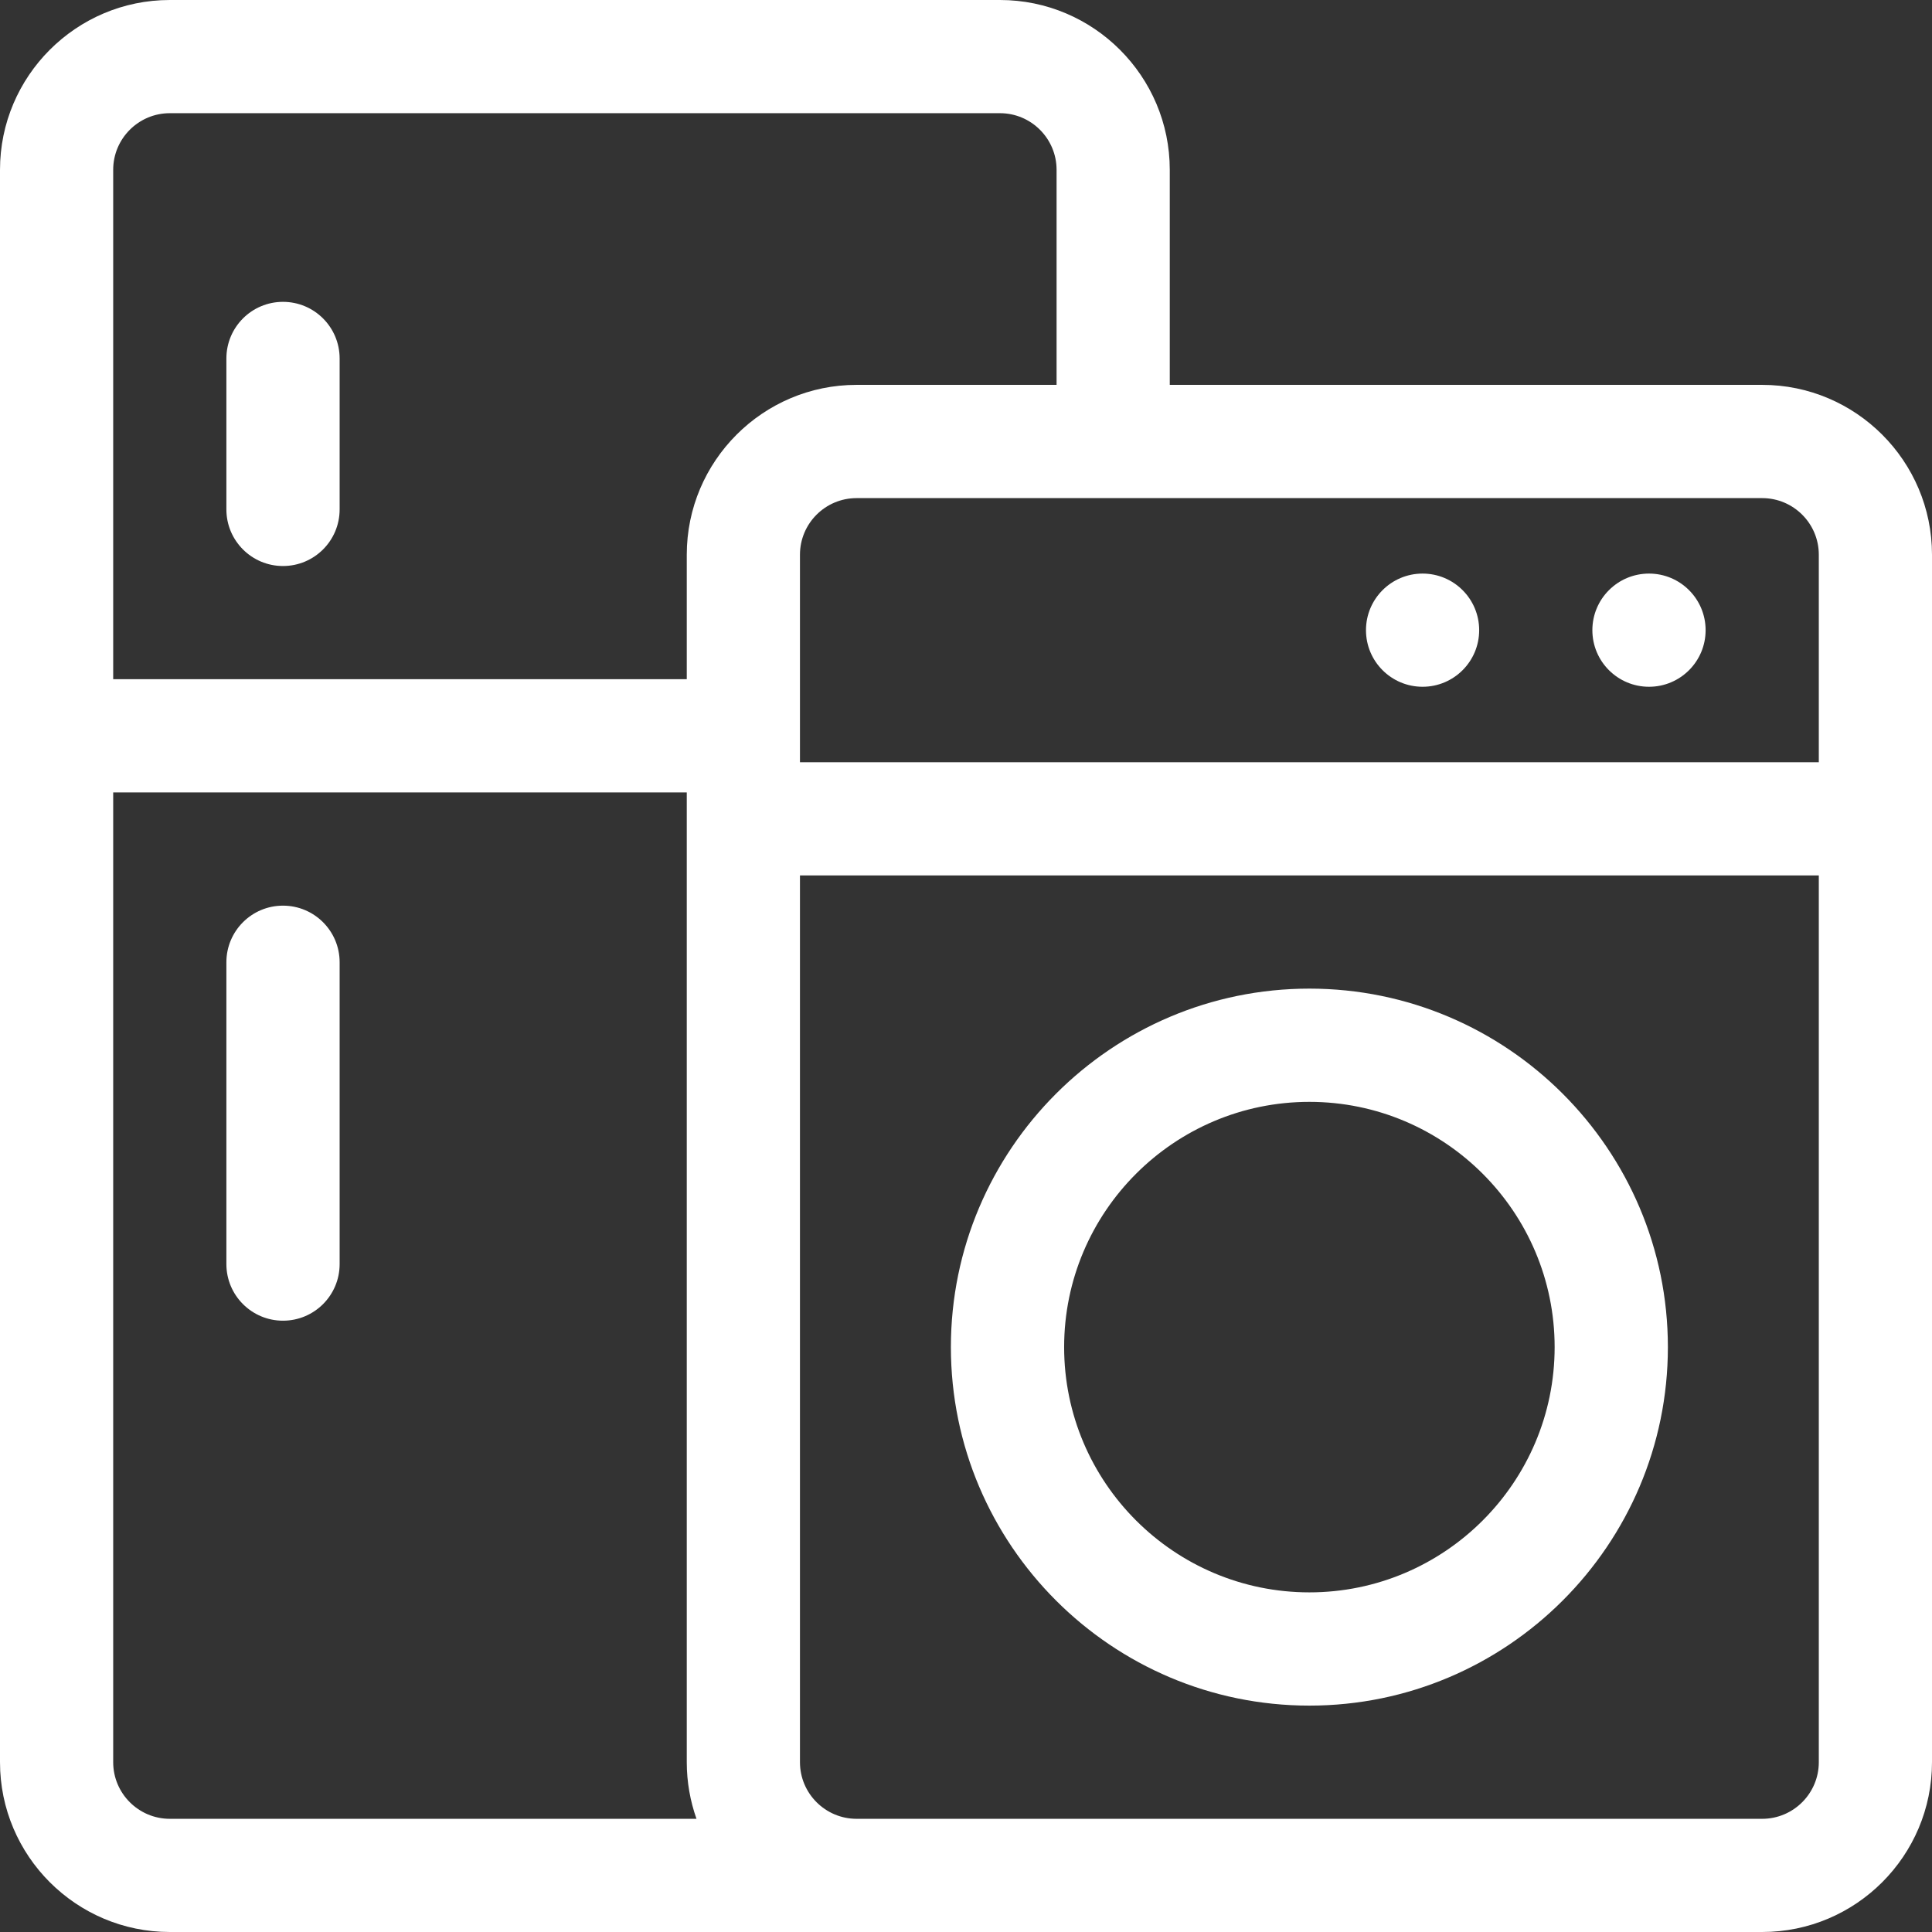 <svg xmlns="http://www.w3.org/2000/svg" width="34" height="34" viewBox="0 0 34 34" fill="none"><rect x="0" y="0" width="34" height="34" fill="#333333" stroke="none"/><path d="M4.98 5.312C4.43 5.312 3.984 5.758 3.984 6.309V8.965C3.984 9.515 4.43 9.961 4.98 9.961C5.531 9.961 5.977 9.515 5.977 8.965V6.309C5.977 5.758 5.531 5.312 4.98 5.312Z" fill="white"></path><path d="M4.98 15.938C4.43 15.938 3.984 16.384 3.984 16.934V22.246C3.984 22.796 4.43 23.242 4.98 23.242C5.531 23.242 5.977 22.796 5.977 22.246V16.934C5.977 16.384 5.531 15.938 4.98 15.938Z" fill="white"></path><path d="M31.012 6.773H20.586V2.988C20.586 1.341 19.245 0 17.598 0H2.988C1.341 0 0 1.341 0 2.988V31.012C0 32.66 1.341 34 2.988 34H31.012C32.66 34 34 32.66 34 31.012V9.762C34 8.114 32.66 6.773 31.012 6.773ZM32.008 9.762V13.414H14.078V9.762C14.078 9.212 14.525 8.766 15.074 8.766H31.012C31.561 8.766 32.008 9.212 32.008 9.762ZM1.992 2.988C1.992 2.439 2.439 1.992 2.988 1.992H17.598C18.147 1.992 18.594 2.439 18.594 2.988V6.773H15.074C13.427 6.773 12.086 8.114 12.086 9.762V11.953H1.992V2.988ZM1.992 31.012V13.945H12.086V31.012C12.086 31.361 12.147 31.696 12.257 32.008H2.988C2.439 32.008 1.992 31.561 1.992 31.012ZM32.008 31.012C32.008 31.561 31.561 32.008 31.012 32.008H15.074C14.525 32.008 14.078 31.561 14.078 31.012V15.406H32.008V31.012Z" fill="white"></path><path d="M29.02 12.086C29.57 12.086 30.016 11.64 30.016 11.09C30.016 10.54 29.57 10.094 29.02 10.094C28.469 10.094 28.023 10.54 28.023 11.09C28.023 11.64 28.469 12.086 29.02 12.086Z" fill="white"></path><path d="M25.035 12.086C25.585 12.086 26.031 11.64 26.031 11.09C26.031 10.54 25.585 10.094 25.035 10.094C24.485 10.094 24.039 10.54 24.039 11.09C24.039 11.64 24.485 12.086 25.035 12.086Z" fill="white"></path><path d="M23.043 30.016C26.521 30.016 29.352 27.186 29.352 23.707C29.352 20.229 26.521 17.398 23.043 17.398C19.564 17.398 16.734 20.229 16.734 23.707C16.734 27.186 19.564 30.016 23.043 30.016ZM23.043 19.391C25.423 19.391 27.359 21.327 27.359 23.707C27.359 26.087 25.423 28.023 23.043 28.023C20.663 28.023 18.727 26.087 18.727 23.707C18.727 21.327 20.663 19.391 23.043 19.391Z" fill="white"></path></svg>